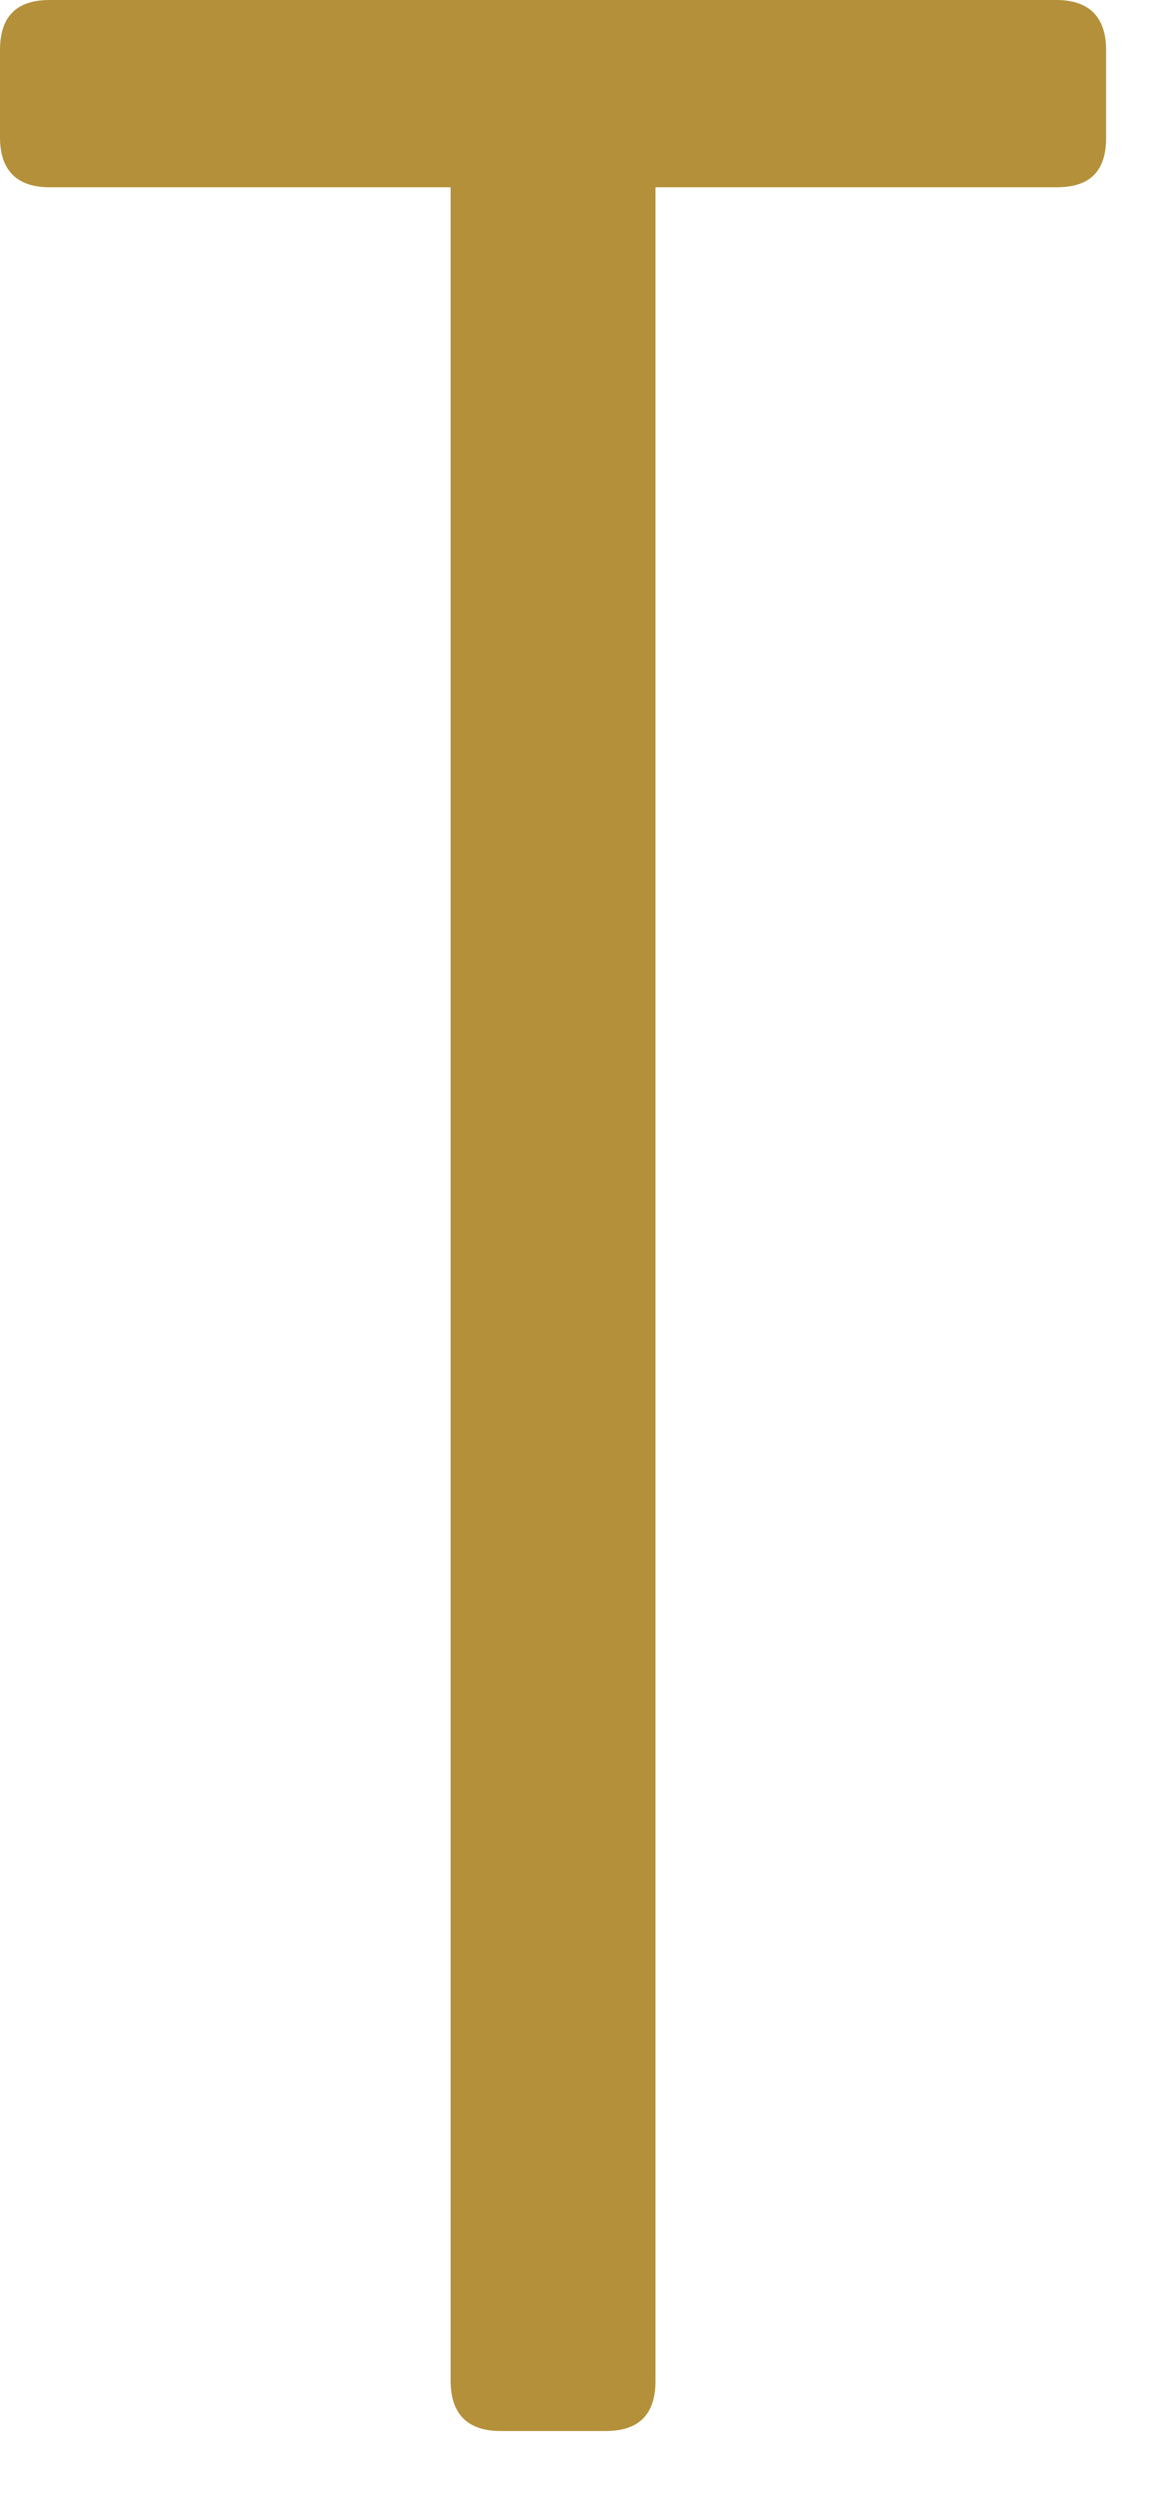 <?xml version="1.0" encoding="utf-8"?>
<svg xmlns="http://www.w3.org/2000/svg" fill="none" height="100%" overflow="visible" preserveAspectRatio="none" style="display: block;" viewBox="0 0 6 13" width="100%">
<path d="M3.411 0.974V12.381C3.411 12.558 3.323 12.642 3.152 12.642H2.604C2.433 12.642 2.345 12.553 2.345 12.381V0.974H0.259C0.088 0.974 0 0.886 0 0.714V0.261C0 0.083 0.088 0 0.259 0H5.497C5.668 0 5.756 0.089 5.756 0.261V0.714C5.756 0.891 5.673 0.974 5.497 0.974H3.411Z" fill="#B4903A" id="Vector"/>
</svg>